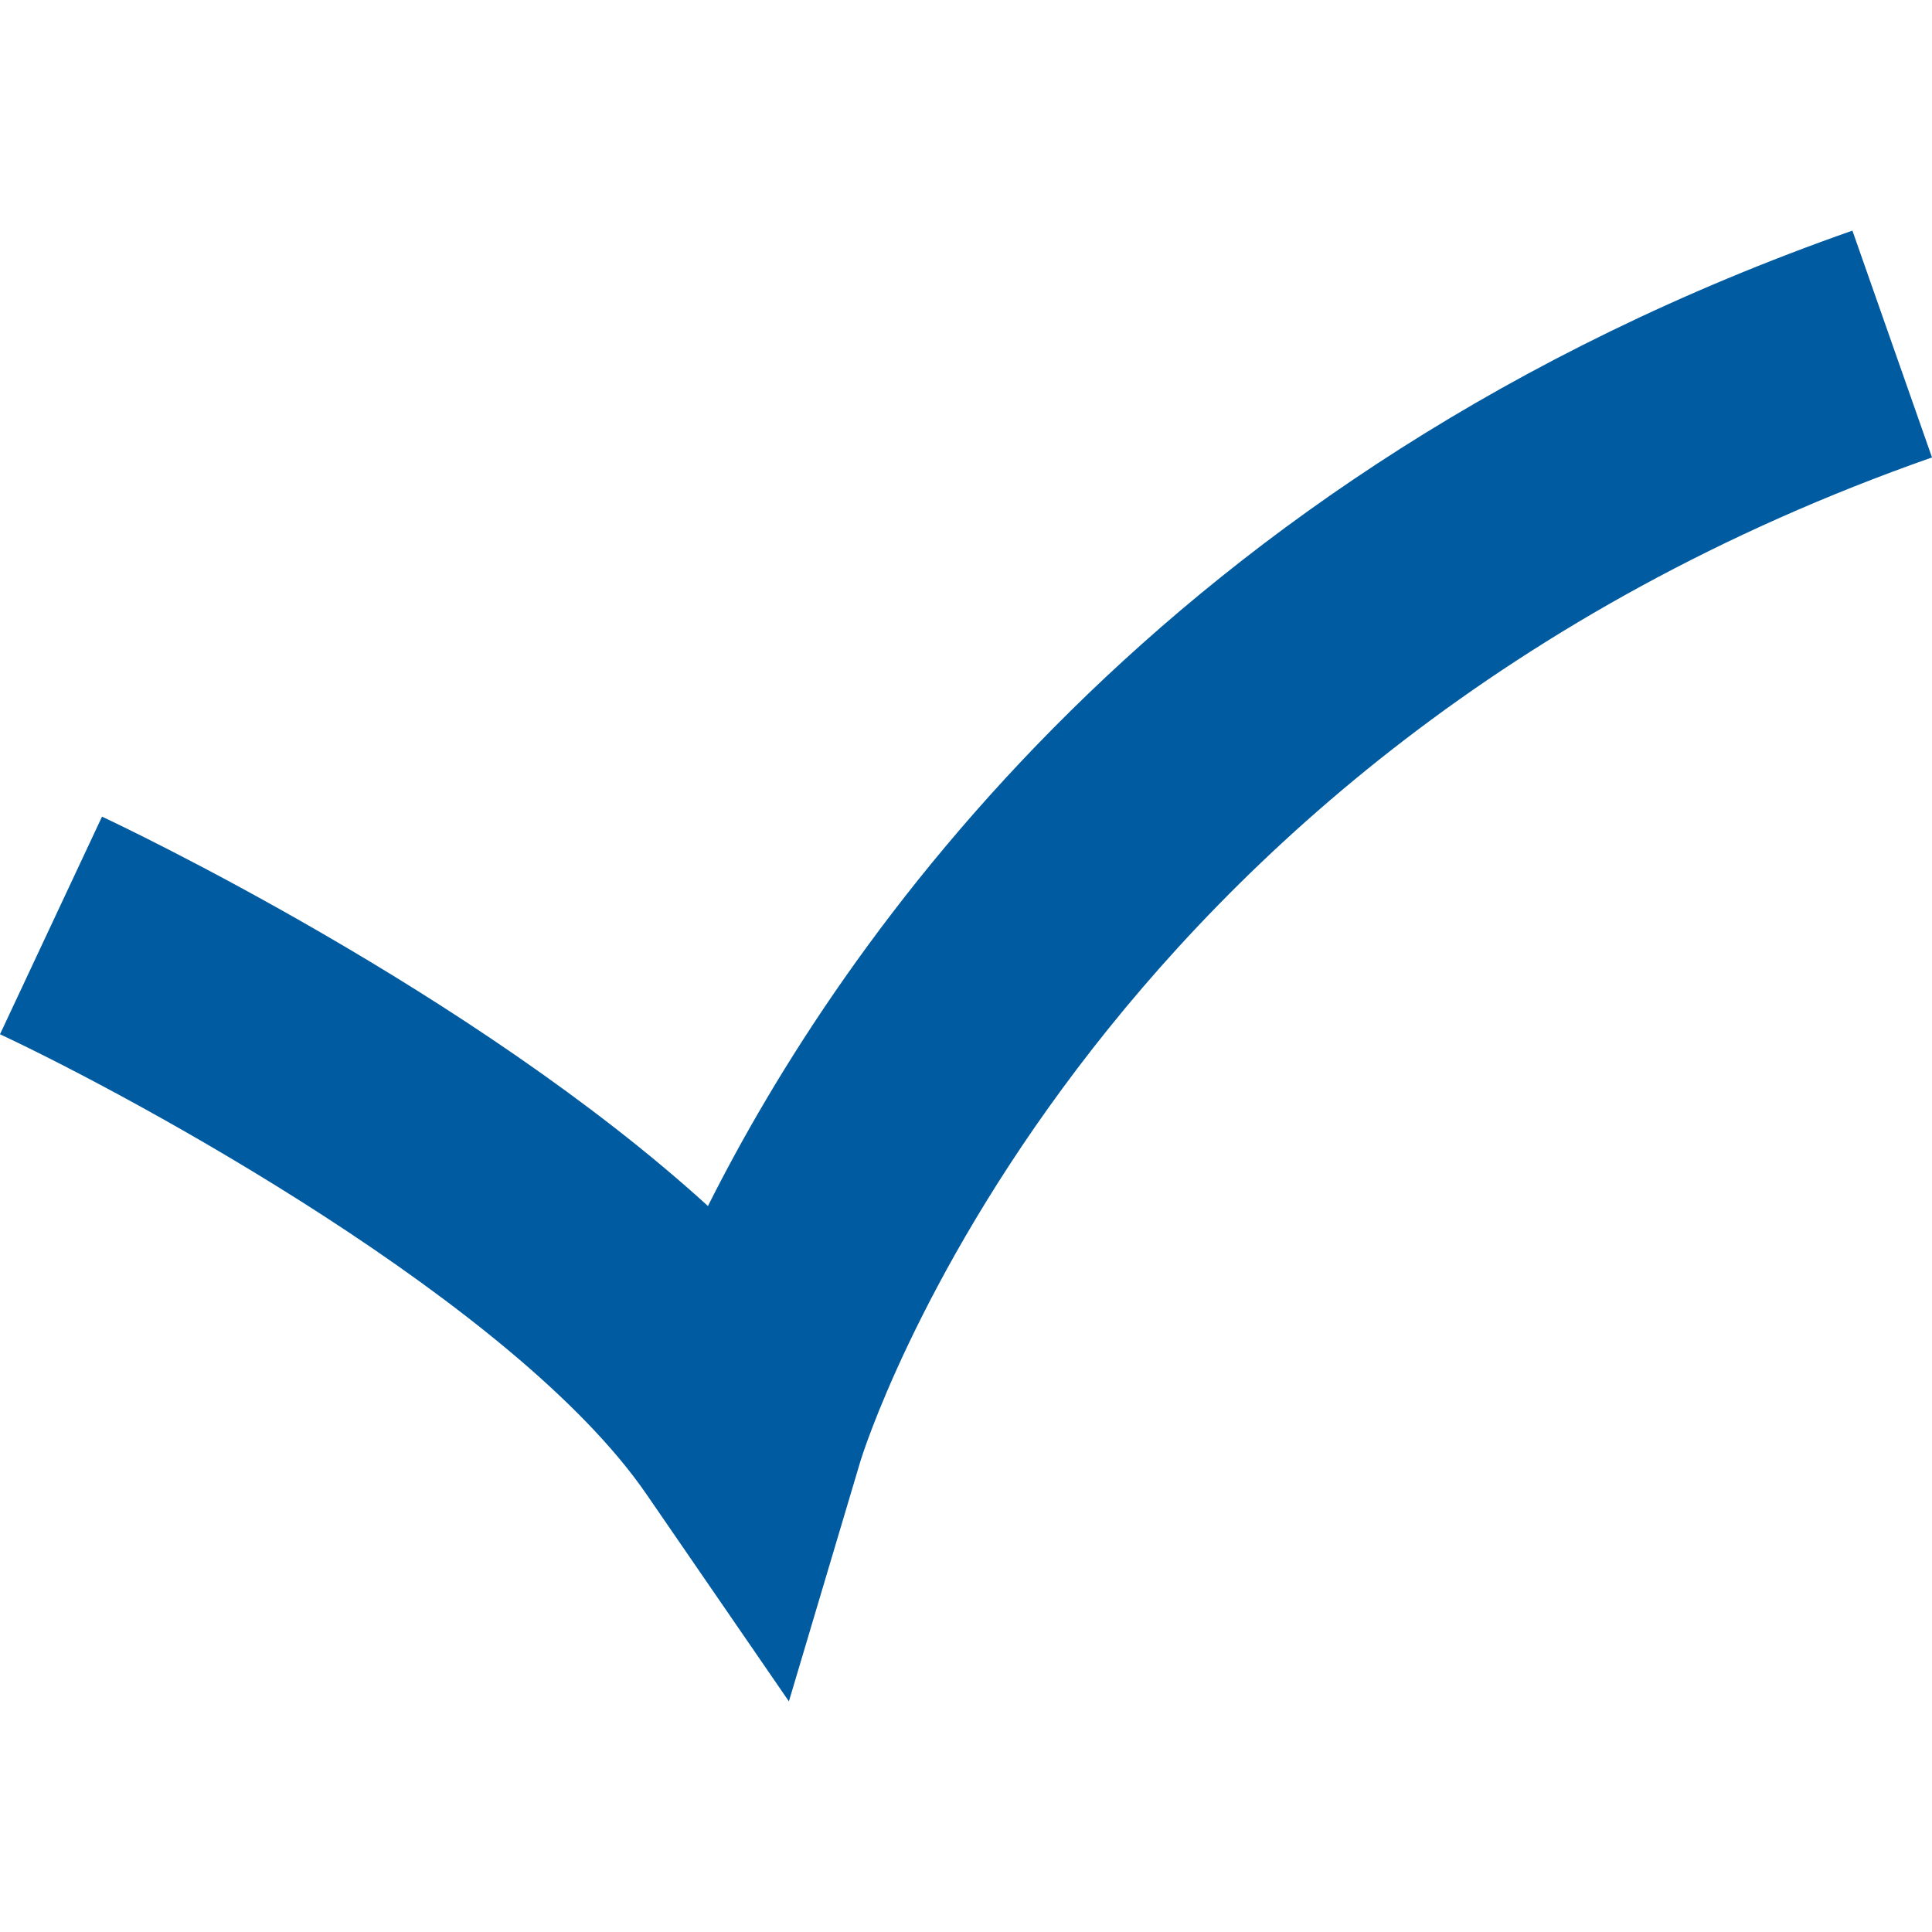 <?xml version="1.0" encoding="UTF-8"?> <svg xmlns="http://www.w3.org/2000/svg" width="30" height="30" viewBox="0 0 30 30" fill="none"><g clip-path="url(#clip0_9_4478)"><path d="M12.25 26.419L10.038 23.202C8.011 20.252 2.104 17.046 0 16.06L1.584 12.681C1.867 12.813 7.345 15.403 10.993 18.727C13.034 14.661 18.04 7.344 28.764 3.581L30 7.103C16.757 11.749 13.397 22.569 13.364 22.678L12.25 26.419Z" fill="#005BA1"></path></g><defs><clipPath id="clip0_9_4478"><rect width="30" height="30" fill="white"></rect></clipPath></defs></svg> 